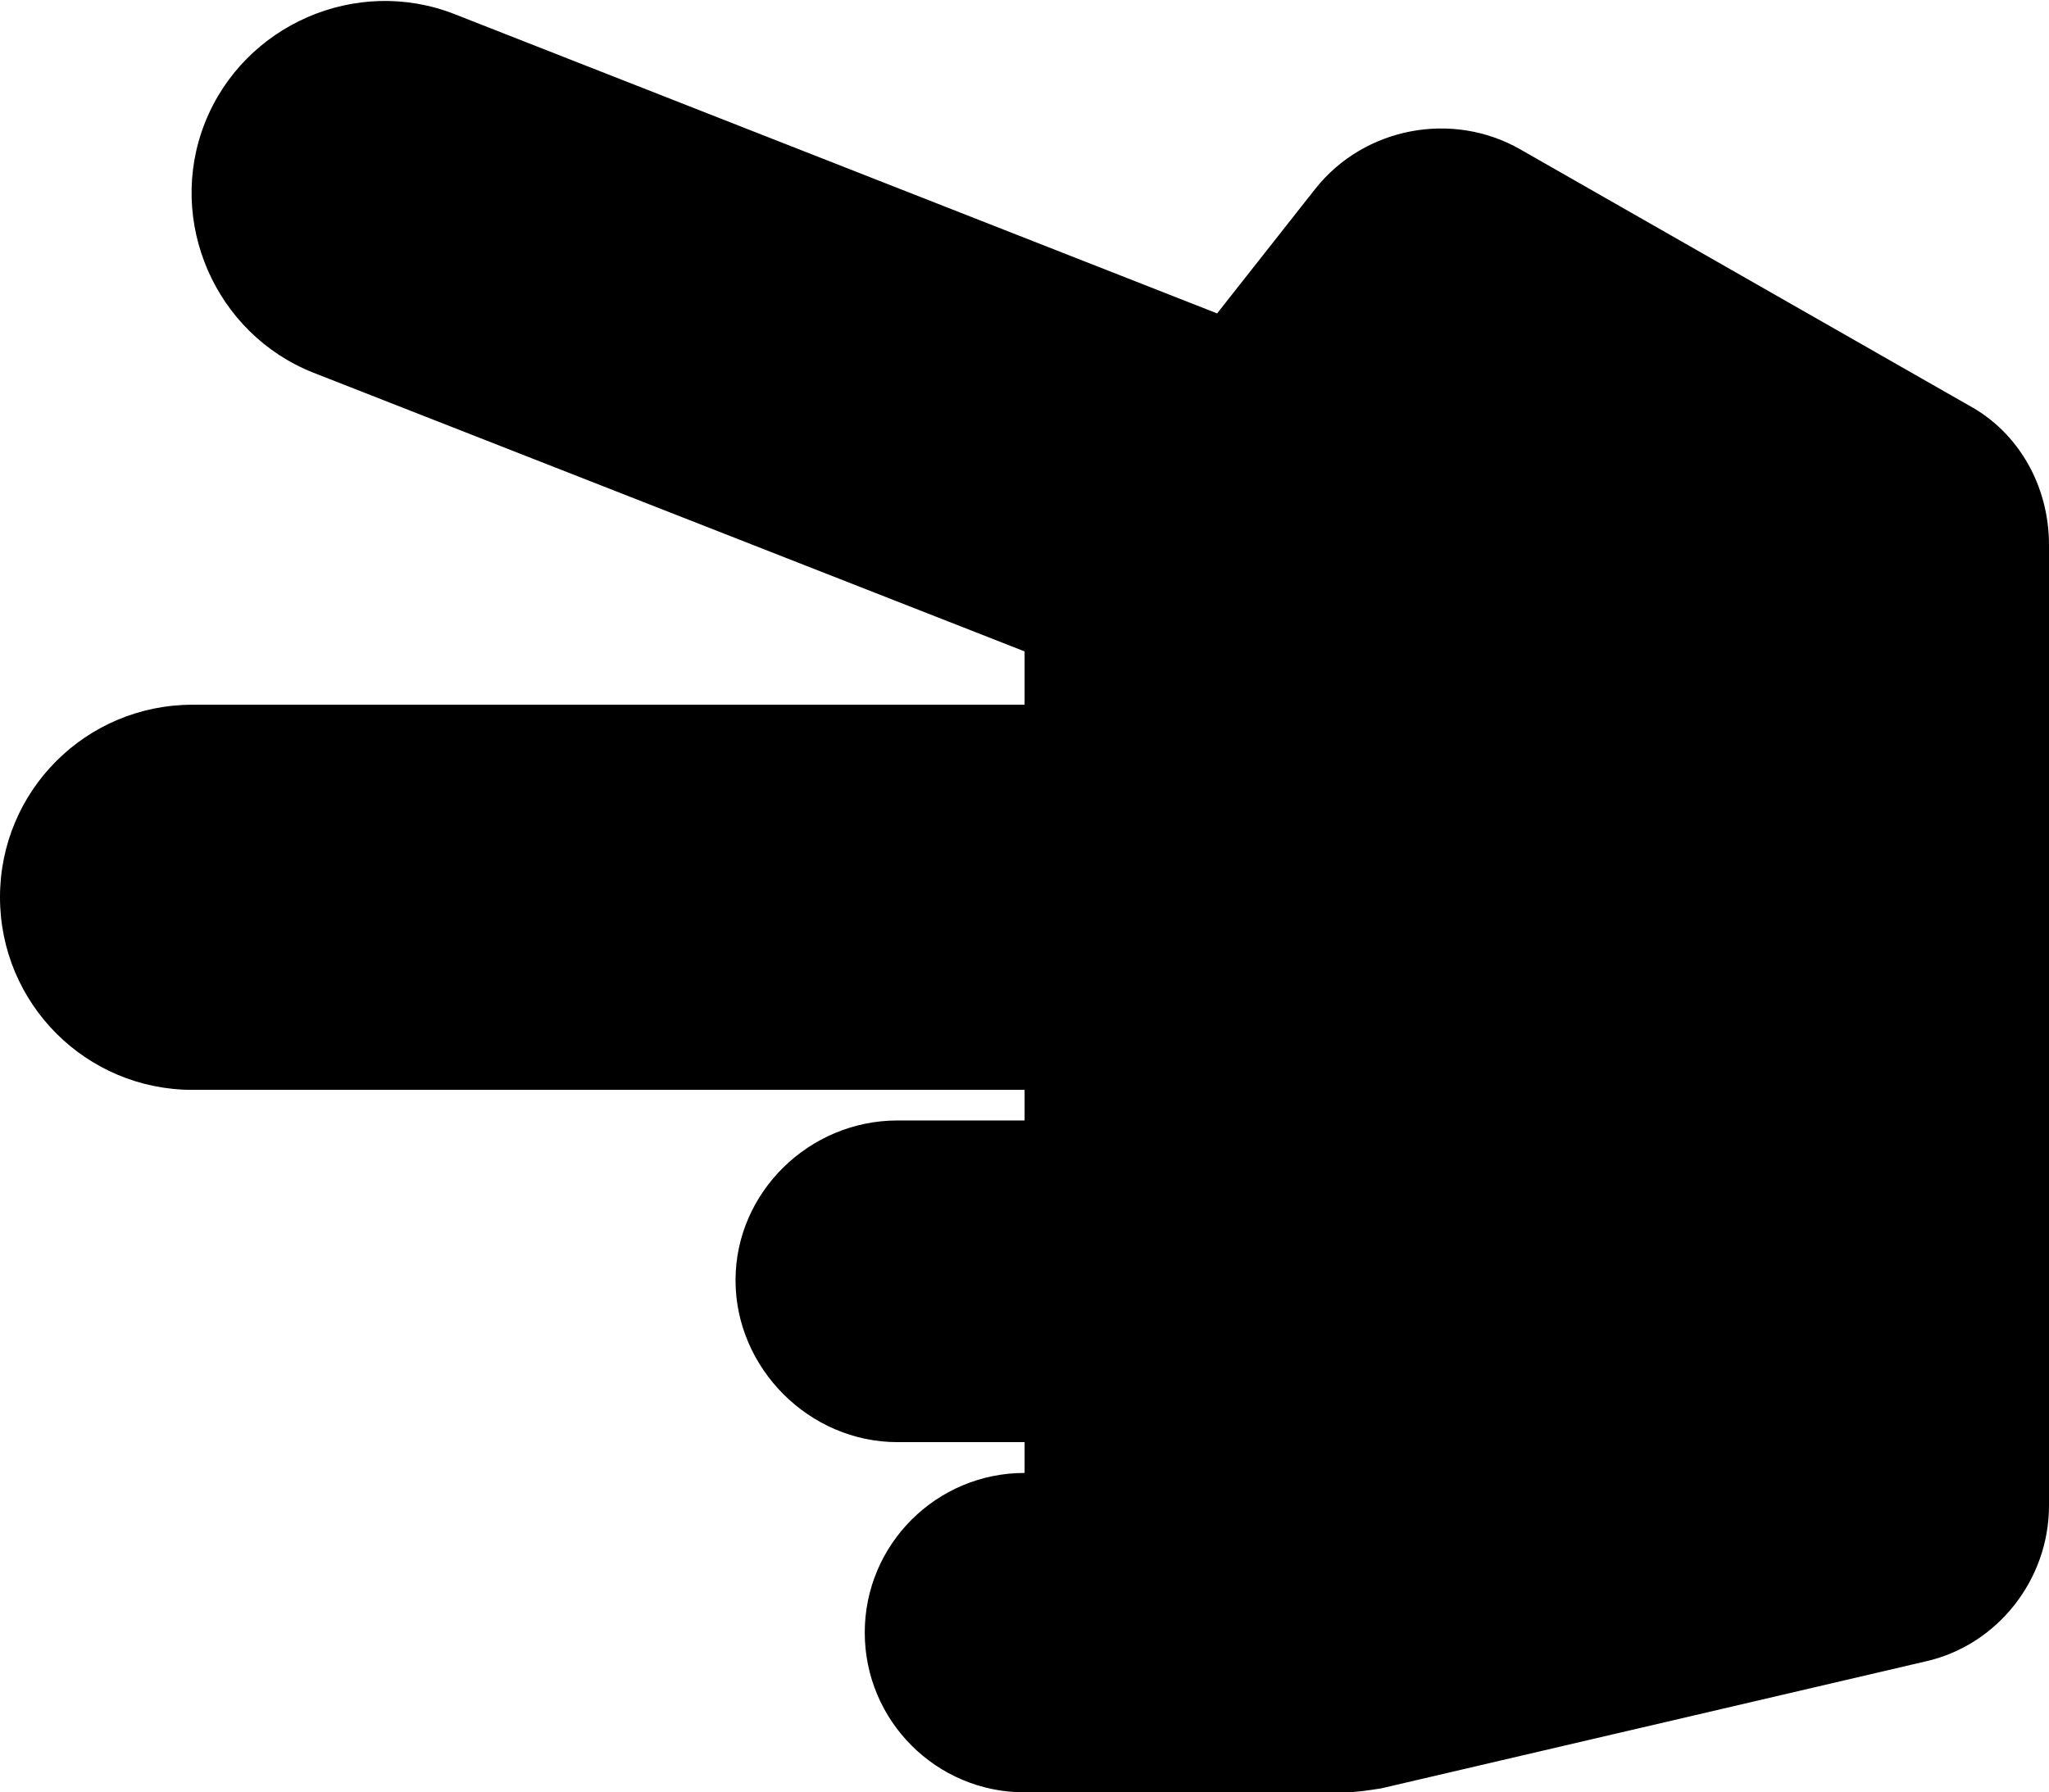 <?xml version='1.0' encoding='UTF-8'?>
<!-- This file was generated by dvisvgm 2.13.3 -->
<svg version='1.1' xmlns='http://www.w3.org/2000/svg' xmlns:xlink='http://www.w3.org/1999/xlink' width='10.909pt' height='9.545pt' viewBox='70.735 59.873 10.909 9.545'>
<defs>
<path id='g0-176' d='M4.604-.175C4.604 .295 4.985 .676 5.455 .676H7.156C7.222 .676 7.287 .665 7.353 .655L10.255-.022C10.636-.109 10.909-.458 10.909-.851V-5.967C10.909-6.284 10.745-6.567 10.484-6.709L8.095-8.073C7.735-8.28 7.265-8.193 7.004-7.865L6.48-7.2L2.422-8.793C1.898-9 1.298-8.738 1.091-8.215S1.145-7.091 1.669-6.884L5.455-5.4V-5.116H1.025C.458-5.116 0-4.658 0-4.091S.458-3.065 1.025-3.065H5.455V-2.902H4.778C4.309-2.902 3.916-2.52 3.916-2.051S4.309-1.189 4.778-1.189H5.455V-1.025C4.985-1.025 4.604-.644 4.604-.175Z'/>
</defs>
<g id='page1'>
<use x='70.735' y='68.742' xlink:href='#g0-176'/>
</g>
</svg><!--Rendered by QuickLaTeX.com-->
